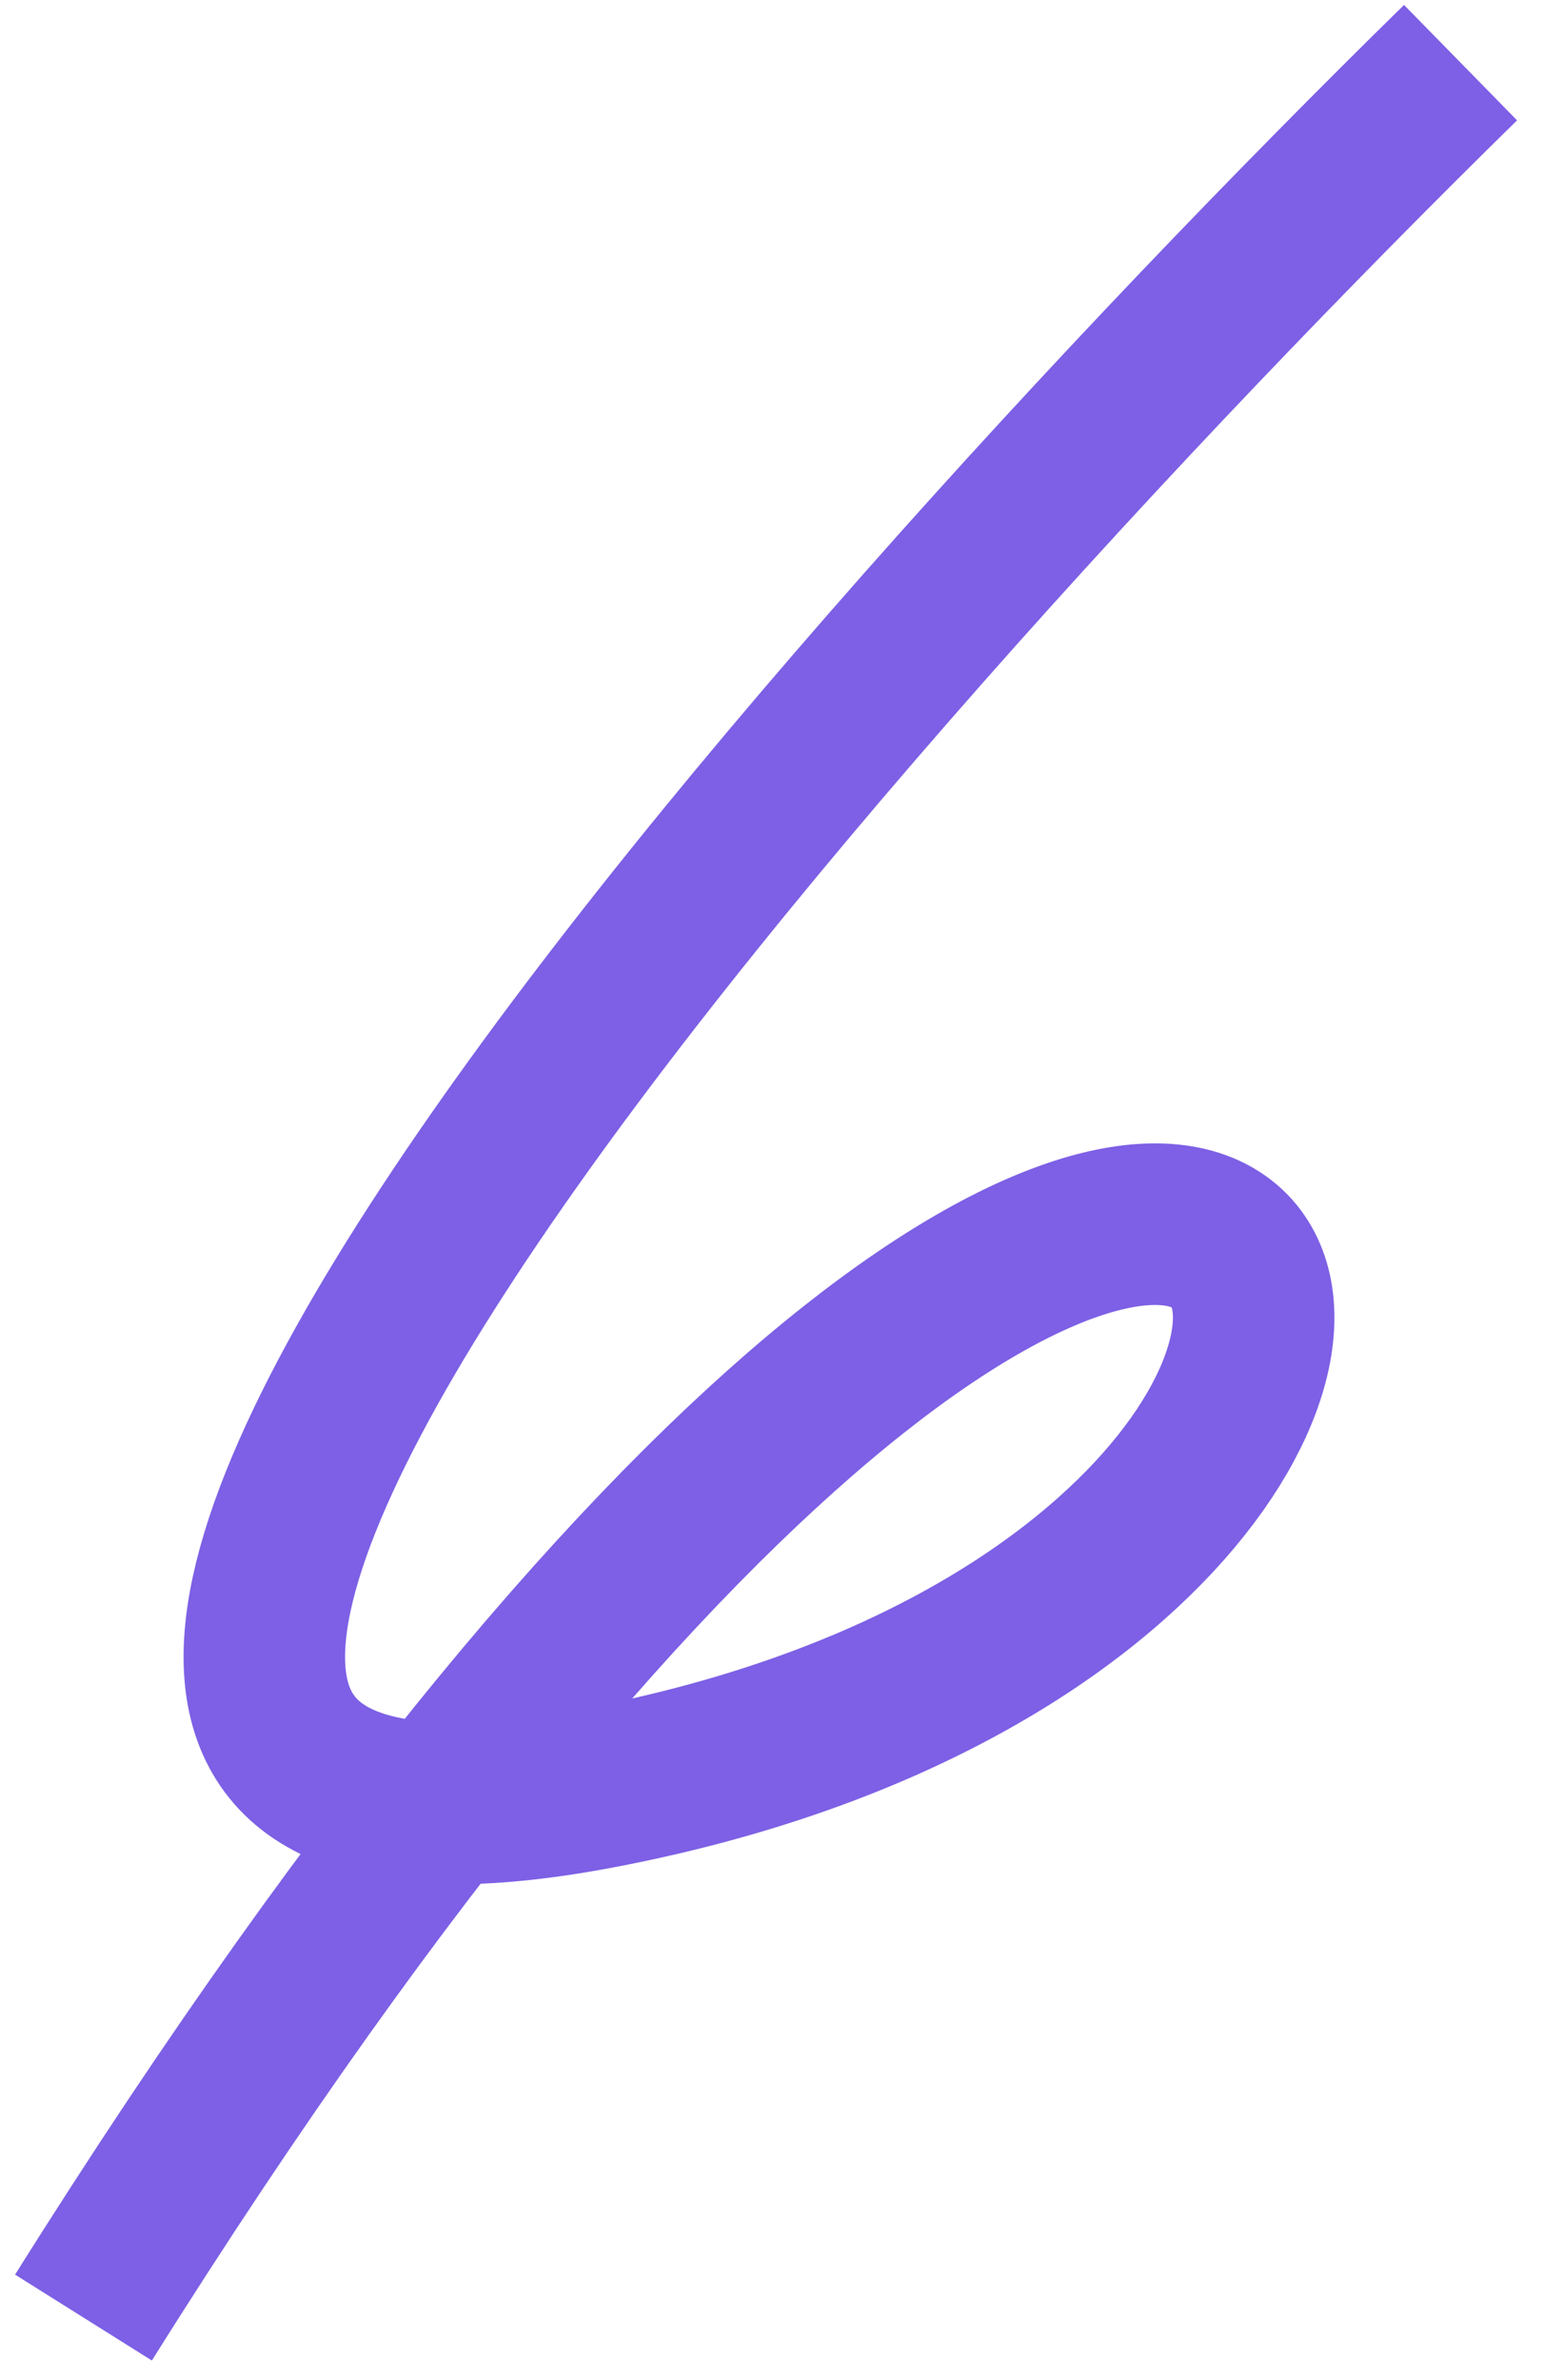 <svg width="37" height="57" viewBox="0 0 37 57" fill="none" xmlns="http://www.w3.org/2000/svg">
<path d="M35 1.5C19.208 16.982 -7.018 46.918 14.416 42.804C41.208 37.661 31.243 8.893 2 55.5" stroke="#7D60E5" stroke-width="3.87"/>
</svg>
